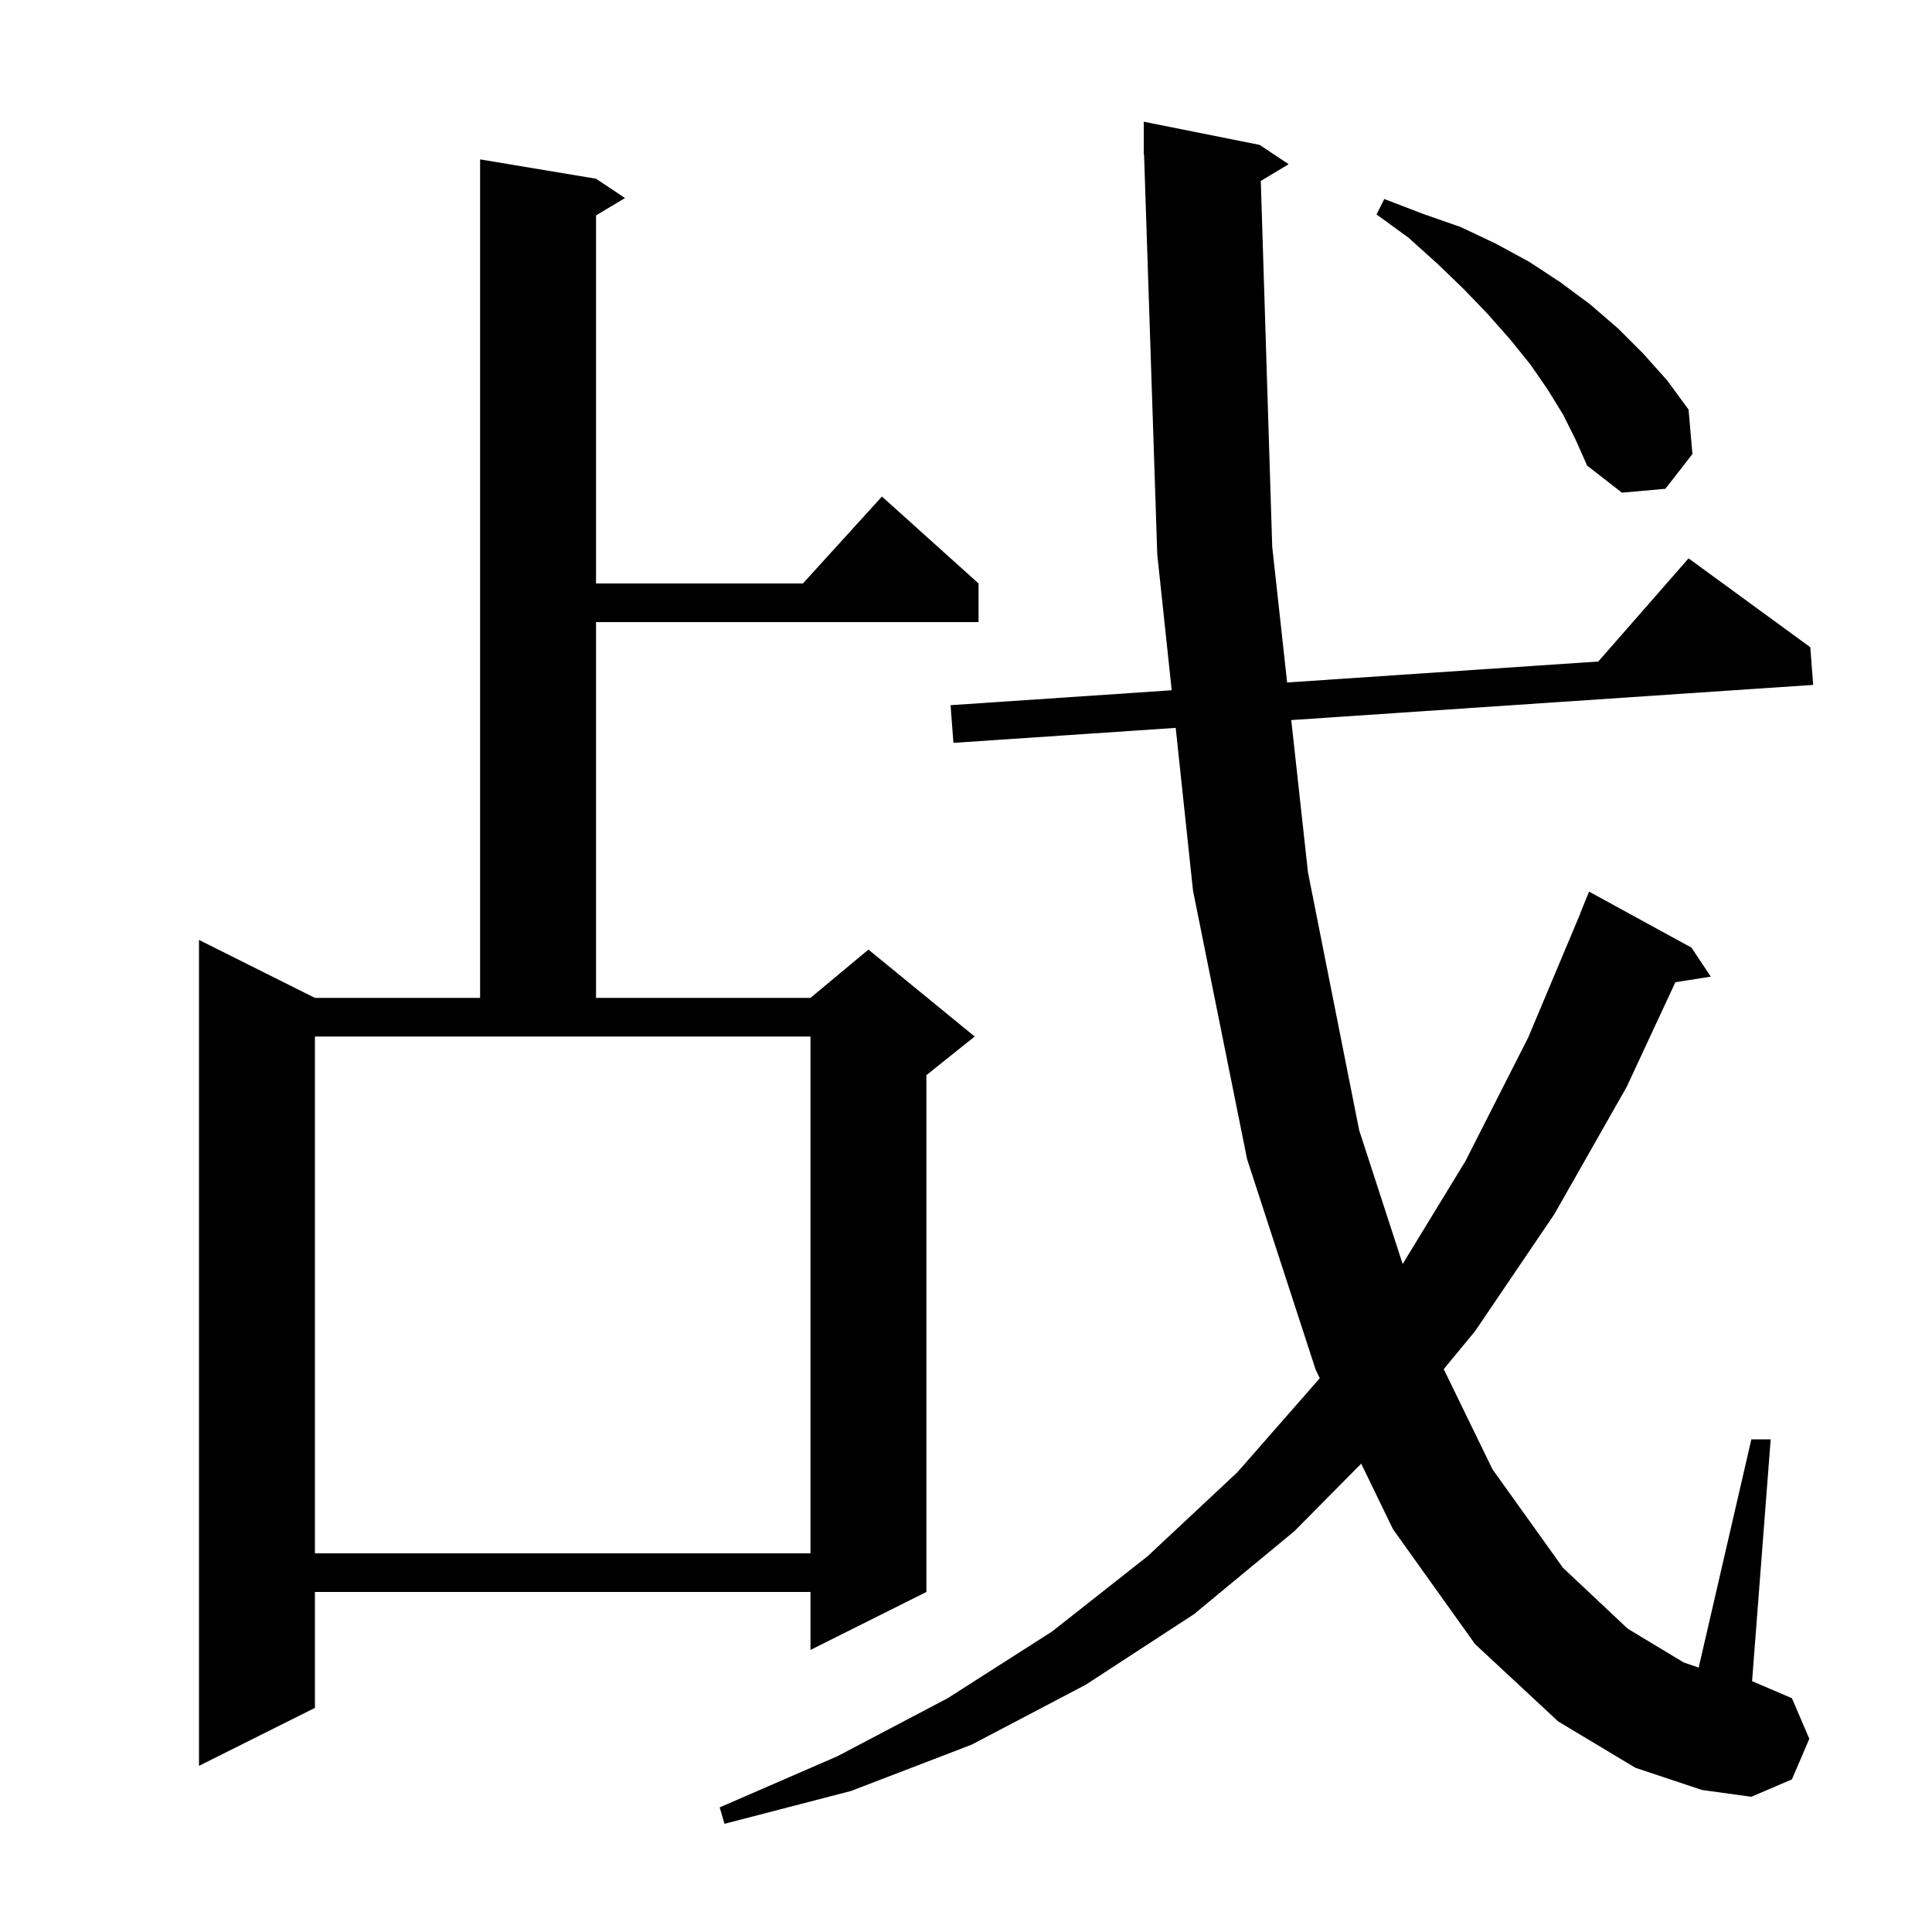 <svg xmlns="http://www.w3.org/2000/svg" xmlns:xlink="http://www.w3.org/1999/xlink" version="1.1" baseProfile="full" viewBox="0 0 200 200" width="200" height="200">
<g fill="black">
<path d="M 130.517 18.73 L 131.7 56.6 L 133.243 70.651 L 165.456 68.479 L 174.8 57.8 L 187.4 67.0 L 187.7 70.9 L 133.67 74.542 L 135.4 90.3 L 140.7 117.0 L 145.203 130.849 L 151.7 120.2 L 158.2 107.4 L 163.619 94.506 L 163.6 94.5 L 164.5 92.3 L 175.1 98.1 L 177.1 101.1 L 173.435 101.679 L 168.4 112.5 L 160.9 125.7 L 152.7 137.8 L 149.455 141.73 L 154.5 152.1 L 161.8 162.3 L 168.5 168.6 L 174.3 172.1 L 175.847 172.628 L 181.3 149.0 L 183.3 149.0 L 181.374 174.032 L 185.5 175.8 L 187.3 180.0 L 185.5 184.2 L 181.3 186.0 L 176.2 185.3 L 169.3 183.0 L 161.3 178.2 L 152.7 170.2 L 144.2 158.3 L 140.911 151.517 L 134.0 158.5 L 123.6 167.1 L 112.4 174.4 L 100.6 180.6 L 88.1 185.4 L 75.0 188.8 L 74.5 187.1 L 86.7 181.8 L 98.1 175.8 L 108.9 168.9 L 118.8 161.1 L 128.1 152.4 L 136.6 142.7 L 136.622 142.67 L 136.2 141.8 L 129.1 120.0 L 123.5 92.2 L 121.708 75.349 L 98.7 76.9 L 98.4 73.0 L 121.295 71.457 L 119.8 57.4 L 118.433 15.997 L 118.4 16.0 L 118.4 12.6 L 130.4 15.0 L 133.4 17.0 Z M 61.7 18.5 L 64.7 20.5 L 61.7 22.3 L 61.7 60.4 L 83.118 60.4 L 91.3 51.4 L 101.3 60.4 L 101.3 64.4 L 61.7 64.4 L 61.7 103.3 L 83.9 103.3 L 89.9 98.3 L 100.9 107.3 L 95.9 111.3 L 95.9 164.8 L 83.9 170.8 L 83.9 164.8 L 32.6 164.8 L 32.6 176.8 L 20.6 182.8 L 20.6 97.3 L 32.6 103.3 L 49.7 103.3 L 49.7 16.5 Z M 32.6 160.8 L 83.9 160.8 L 83.9 107.3 L 32.6 107.3 Z M 161.8 42.9 L 160.2 40.3 L 158.4 37.7 L 156.3 35.1 L 154.0 32.5 L 151.5 29.9 L 148.8 27.3 L 145.8 24.6 L 142.5 22.2 L 143.3 20.6 L 147.2 22.1 L 151.2 23.5 L 154.8 25.2 L 158.3 27.1 L 161.5 29.2 L 164.6 31.5 L 167.5 34.0 L 170.1 36.6 L 172.6 39.4 L 174.8 42.4 L 175.2 47.0 L 172.4 50.6 L 167.9 51.0 L 164.3 48.2 L 163.1 45.5 Z " />
</g>
</svg>

